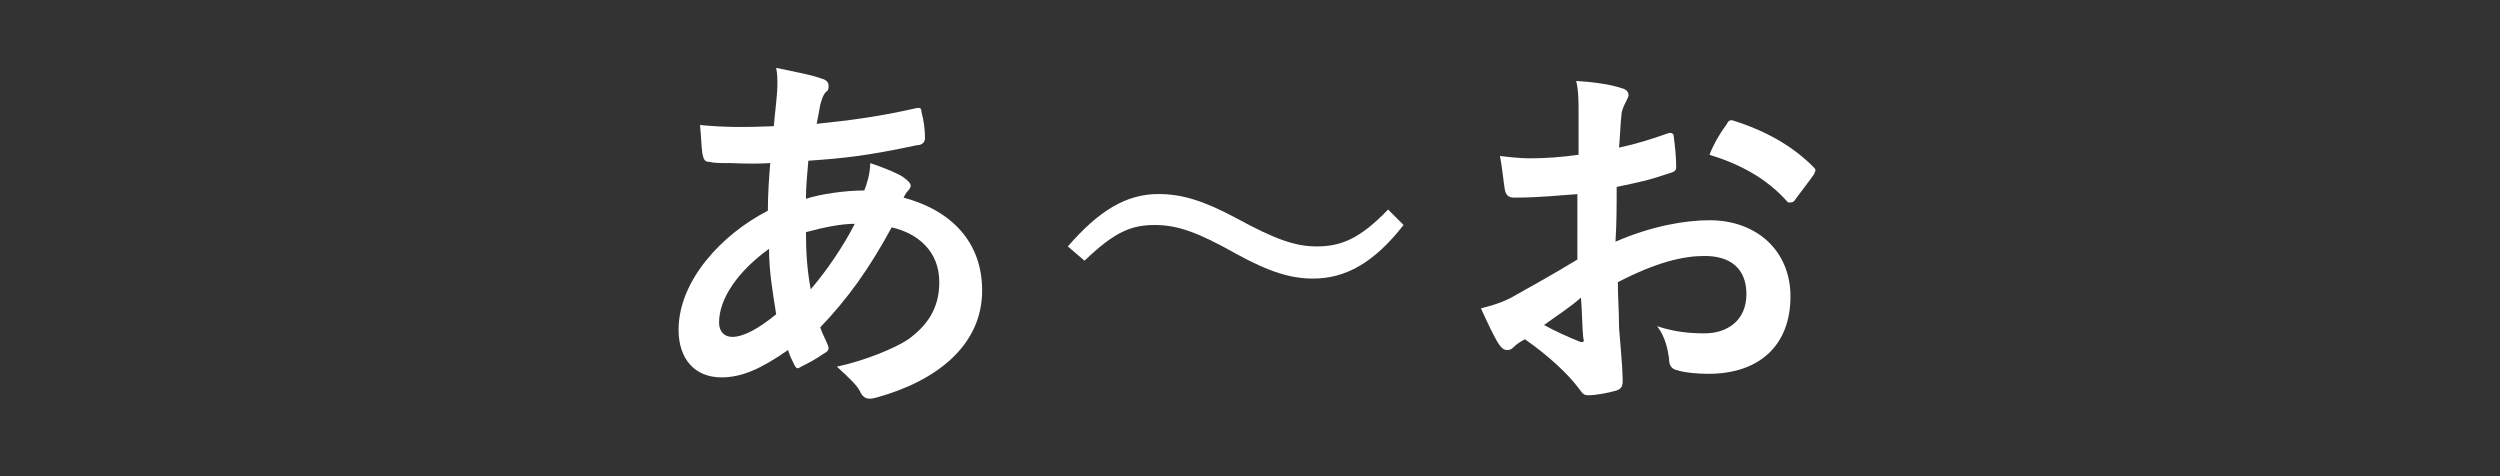 <?xml version="1.0" encoding="utf-8"?>
<!-- Generator: Adobe Illustrator 27.5.0, SVG Export Plug-In . SVG Version: 6.00 Build 0)  -->
<svg version="1.1" xmlns="http://www.w3.org/2000/svg" xmlns:xlink="http://www.w3.org/1999/xlink" x="0px" y="0px"
	 viewBox="0 0 210 40" enable-background="new 0 0 210 40" xml:space="preserve">
<rect x="0" y="0" width="210" height="40" fill="#333333" stroke="none"/>
<g id="grid">
</g>
<g id="bg">
</g>
<g id="footer">
</g>
<g id="ページトップ_1_">
</g>
<g id="コンテンツ">
</g>
<g id="アンカー">
</g>
<g id="gNav">
</g>
<g id="main">
</g>
<g id="インフォ">
</g>
<g id="ヘッダー">
</g>
<g id="iframe" display="none">
</g>
<g id="レイヤー_12">
</g>
<g id="ネタ">
</g>
<g id="色参考">
</g>
<g id="見出しの書き出し">
</g>
<g id="書き出しよう">
	<g>
		<rect x="-20" y="-27" display="none" fill="#94BA0B" width="250" height="94"/>
		<g>
			<path fill="#FFFFFF" d="M69,6.6c0.4,0.1,0.6,0.3,0.6,0.6c0,0.2,0,0.4-0.2,0.5C69.1,8,69,8.5,68.9,8.8c-0.1,0.6-0.2,1.1-0.3,1.6
				c2.9-0.3,5.2-0.6,8.3-1.3c0.4-0.1,0.5,0,0.5,0.3c0.2,0.7,0.3,1.5,0.3,2.2c0,0.4-0.3,0.6-0.7,0.6c-4.2,0.9-6.2,1.1-9.1,1.3
				c-0.1,1.3-0.2,2.1-0.2,3.2c1.2-0.4,3.3-0.7,4.9-0.7c0.2-0.5,0.5-1.4,0.5-2.3c1.2,0.4,2.4,0.9,2.8,1.2c0.4,0.3,0.6,0.5,0.6,0.7
				c0,0.1-0.1,0.3-0.2,0.4c-0.2,0.2-0.3,0.4-0.4,0.6c4.1,1.1,6.6,3.8,6.6,7.8c0,4.6-3.8,7.6-8.9,9c-0.7,0.2-1.1,0.1-1.4-0.6
				c-0.2-0.4-0.9-1.1-1.9-2c2.3-0.5,4.8-1.5,6-2.3c1.5-1.1,2.6-2.5,2.6-4.8c0-2.6-1.8-4.1-4-4.6c-1.9,3.5-3.7,6-6,8.4
				c0.2,0.6,0.4,0.9,0.6,1.4c0.2,0.4,0.1,0.6-0.3,0.8c-0.7,0.5-1.5,0.9-1.9,1.1c-0.3,0.2-0.4,0.2-0.6-0.2c-0.2-0.4-0.4-0.8-0.5-1.2
				c-2.3,1.6-3.9,2.3-5.6,2.3c-2.2,0-3.6-1.5-3.6-4c0-4.1,3.6-8,7.5-10c0-1.4,0.1-2.8,0.2-4c-1.9,0.1-2.8,0-3.3,0
				c-0.9,0-1.4,0-1.8-0.1c-0.4,0-0.5-0.2-0.6-0.7c-0.1-0.7-0.1-1.5-0.2-2.4c2,0.2,3.8,0.2,6.2,0.1c0.1-1.2,0.3-2.6,0.3-3.5
				c0-0.5,0-0.9-0.1-1.4C67.1,6.1,68.2,6.3,69,6.6z M60.4,27.1c0,0.8,0.5,1.2,1.1,1.2c0.9,0,2.1-0.6,3.7-1.9
				c-0.3-1.9-0.6-3.6-0.6-5.5C62.1,22.7,60.4,25,60.4,27.1z M71.8,18.8c-1.2,0-2.6,0.3-4.1,0.7c0,1.7,0.1,3.2,0.4,4.8
				C69.4,22.8,70.9,20.6,71.8,18.8z"/>
			<path fill="#FFFFFF" d="M89.7,20.7c2.6-3,4.9-4.4,7.6-4.4c1.9,0,3.7,0.5,6.5,2c3.3,1.8,5,2.4,6.8,2.4c2,0,3.6-0.6,6-3.1l1.3,1.3
				c-2.5,3.2-4.9,4.5-7.6,4.5c-1.8,0-3.6-0.5-6.5-2.1c-3.2-1.8-4.9-2.4-6.8-2.4c-2,0-3.4,0.6-5.9,3L89.7,20.7z"/>
			<path fill="#FFFFFF" d="M132.6,16.3c-1.6,0.1-3.2,0.3-5.4,0.3c-0.5,0-0.7-0.2-0.8-0.7c-0.1-0.6-0.2-1.7-0.4-2.8
				c0.8,0.1,1.7,0.2,2.5,0.2c1.3,0,2.7-0.1,4.1-0.3c0-1.1,0-2.3,0-3.6c0-0.8,0-1.8-0.2-2.6c1.6,0.1,2.9,0.3,3.8,0.6
				c0.4,0.1,0.6,0.3,0.6,0.6c0,0.1-0.1,0.3-0.2,0.5c-0.2,0.4-0.4,0.8-0.4,1.2c-0.1,0.8-0.1,1.6-0.2,2.7c1.4-0.3,2.7-0.7,4.1-1.2
				c0.3-0.1,0.5,0,0.5,0.3c0.1,0.8,0.2,1.7,0.2,2.5c0,0.3-0.1,0.4-0.4,0.5c-2.1,0.7-2.7,0.8-4.6,1.2c0,1.5,0,3.1-0.1,4.6
				c3-1.3,5.8-1.8,7.9-1.8c4,0,6.8,2.6,6.8,6.4c0,4.1-2.6,6.5-6.9,6.5c-0.9,0-2-0.1-2.6-0.3c-0.5-0.1-0.7-0.4-0.7-1
				c-0.1-0.7-0.3-1.8-1-2.7c1.5,0.5,2.8,0.6,4,0.6c1.8,0,3.5-1,3.5-3.3c0-2.1-1.3-3.2-3.5-3.2c-1.8,0-4,0.5-7.3,2.2
				c0,1.3,0.1,2.4,0.1,3.8c0.1,1.4,0.3,3.4,0.3,4.2c0,0.4,0.1,0.9-0.5,1.1c-0.7,0.2-1.7,0.4-2.4,0.4c-0.4,0-0.5-0.2-0.8-0.6
				c-0.9-1.2-2.5-2.7-4.5-4.1c-0.4,0.2-0.7,0.4-1,0.7c-0.2,0.2-0.4,0.2-0.5,0.2c-0.3,0-0.5-0.2-0.7-0.5c-0.4-0.6-1-1.9-1.5-3
				c0.8-0.2,1.9-0.5,2.9-1.1c1.4-0.8,2.9-1.6,5.2-3V16.3z M129.7,27.3c0.9,0.5,2,1,3,1.4c0.3,0.1,0.4,0,0.3-0.3
				c-0.1-0.8-0.1-2.3-0.2-3.4C131.9,25.8,130.8,26.5,129.7,27.3z M145,10.5c0.2-0.4,0.3-0.4,0.5-0.4c2.9,0.9,5.1,2.2,6.8,3.9
				c0.1,0.1,0.2,0.2,0.2,0.3s-0.1,0.2-0.1,0.3c-0.4,0.6-1.2,1.6-1.7,2.3c-0.1,0.1-0.5,0.2-0.6,0c-1.7-1.9-3.9-3.1-6.5-3.9
				C143.9,12.2,144.4,11.3,145,10.5z"/>
		</g>
	</g>
</g>
<g id="レイヤー_17">
</g>
<g id="書き出し領域" display="none">
	<rect display="inline" fill="#040000" fill-opacity="0.5" width="210" height="40"/>
</g>
</svg>
